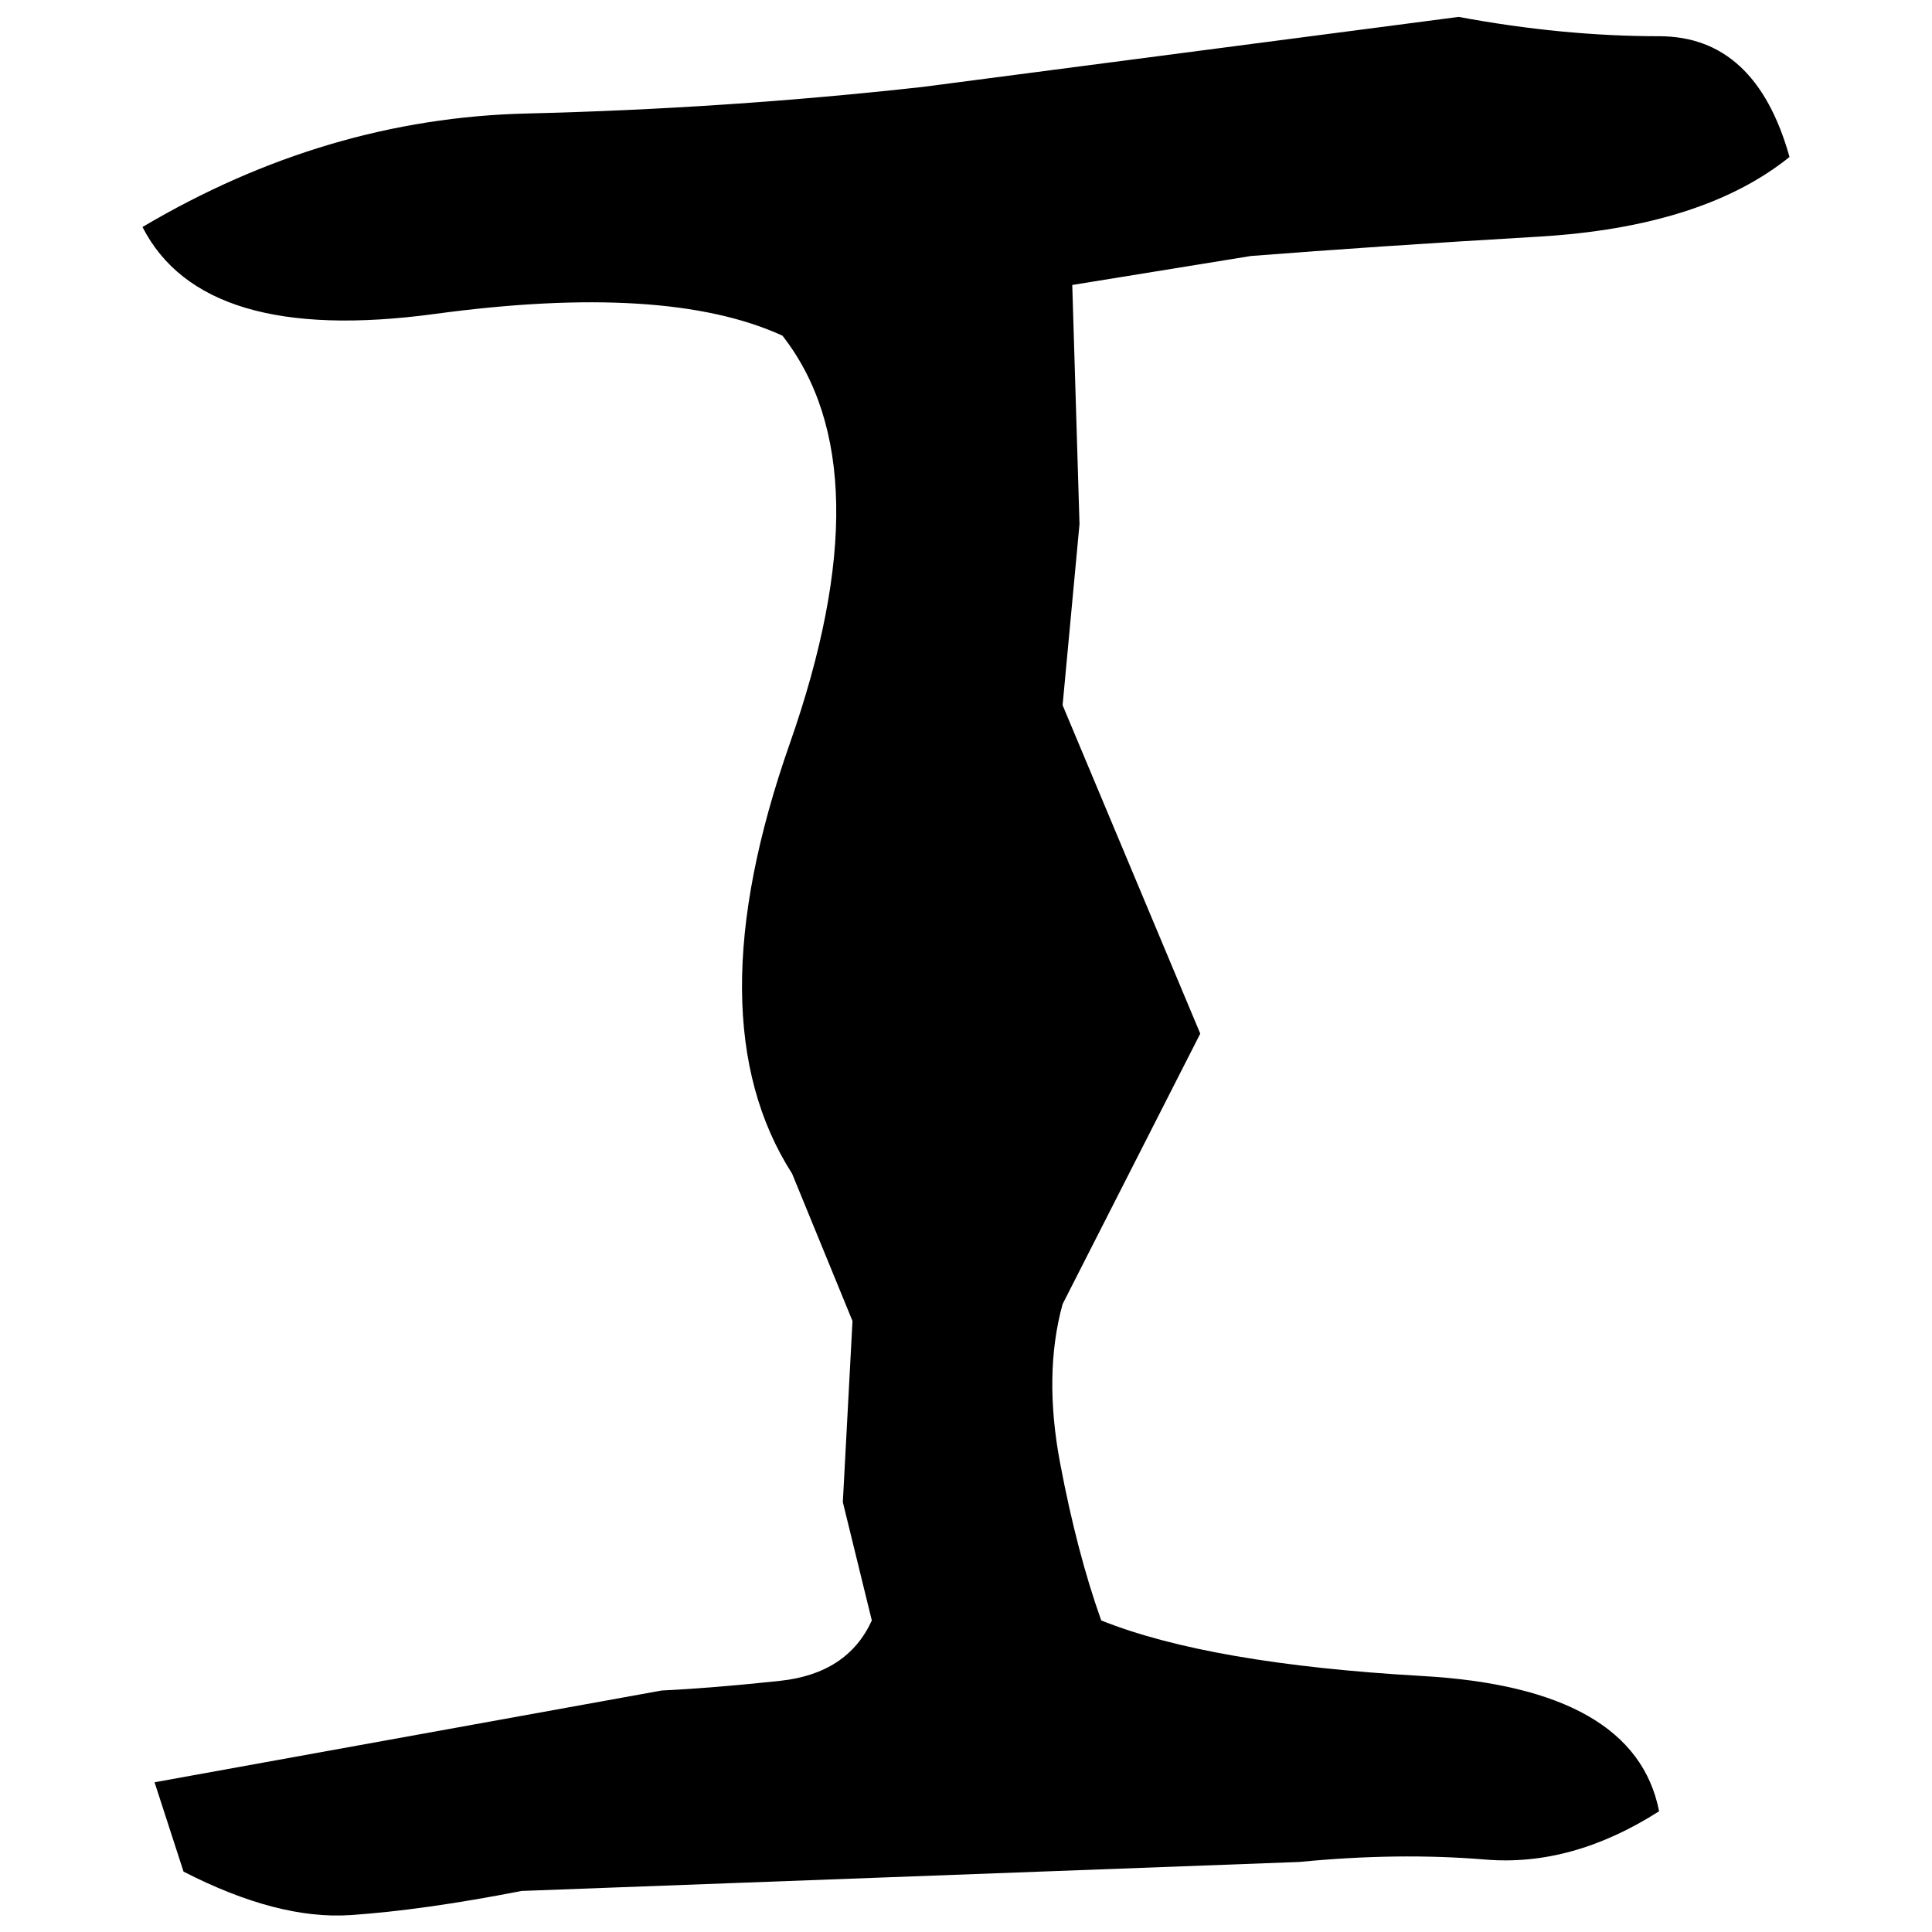 ﻿<?xml version="1.0" encoding="UTF-8" standalone="yes"?>
<svg xmlns="http://www.w3.org/2000/svg" height="100%" version="1.1" width="100%" viewBox="0 0 80 80">
  <g transform="scale(1)">
    <path fill="#000000" d="M60.4 0.7Q64.7 1.5 68.7 1.5T74.1 6.5Q70.5 9.4 63.7 9.8T51.8 10.6L44.4 11.8L44.7 21.7L44.0 29.2L49.7 42.8L44.0 54.0Q43.2 56.9 43.9 60.6T45.6 67.1Q50.1 68.9 58.9 69.4T68.7 75.0Q65.1 77.3 61.5 77T53.8 77.1L21.6 78.3Q17.5 79.1 14.5 79.3T7.6 77.5L6.4 73.8L27.4 70Q29.5 69.9 32.3 69.6T36.1 67.1L34.9 62.2L35.3 54.7L32.8 48.6Q28.7 42.2 32.7 30.8T32.4 13.9Q27.6 11.7 18 13T5.9 9.4Q13.5 4.9 21.8 4.7T38.2 3.6L60.4 0.7Z" />
  </g>
</svg>
